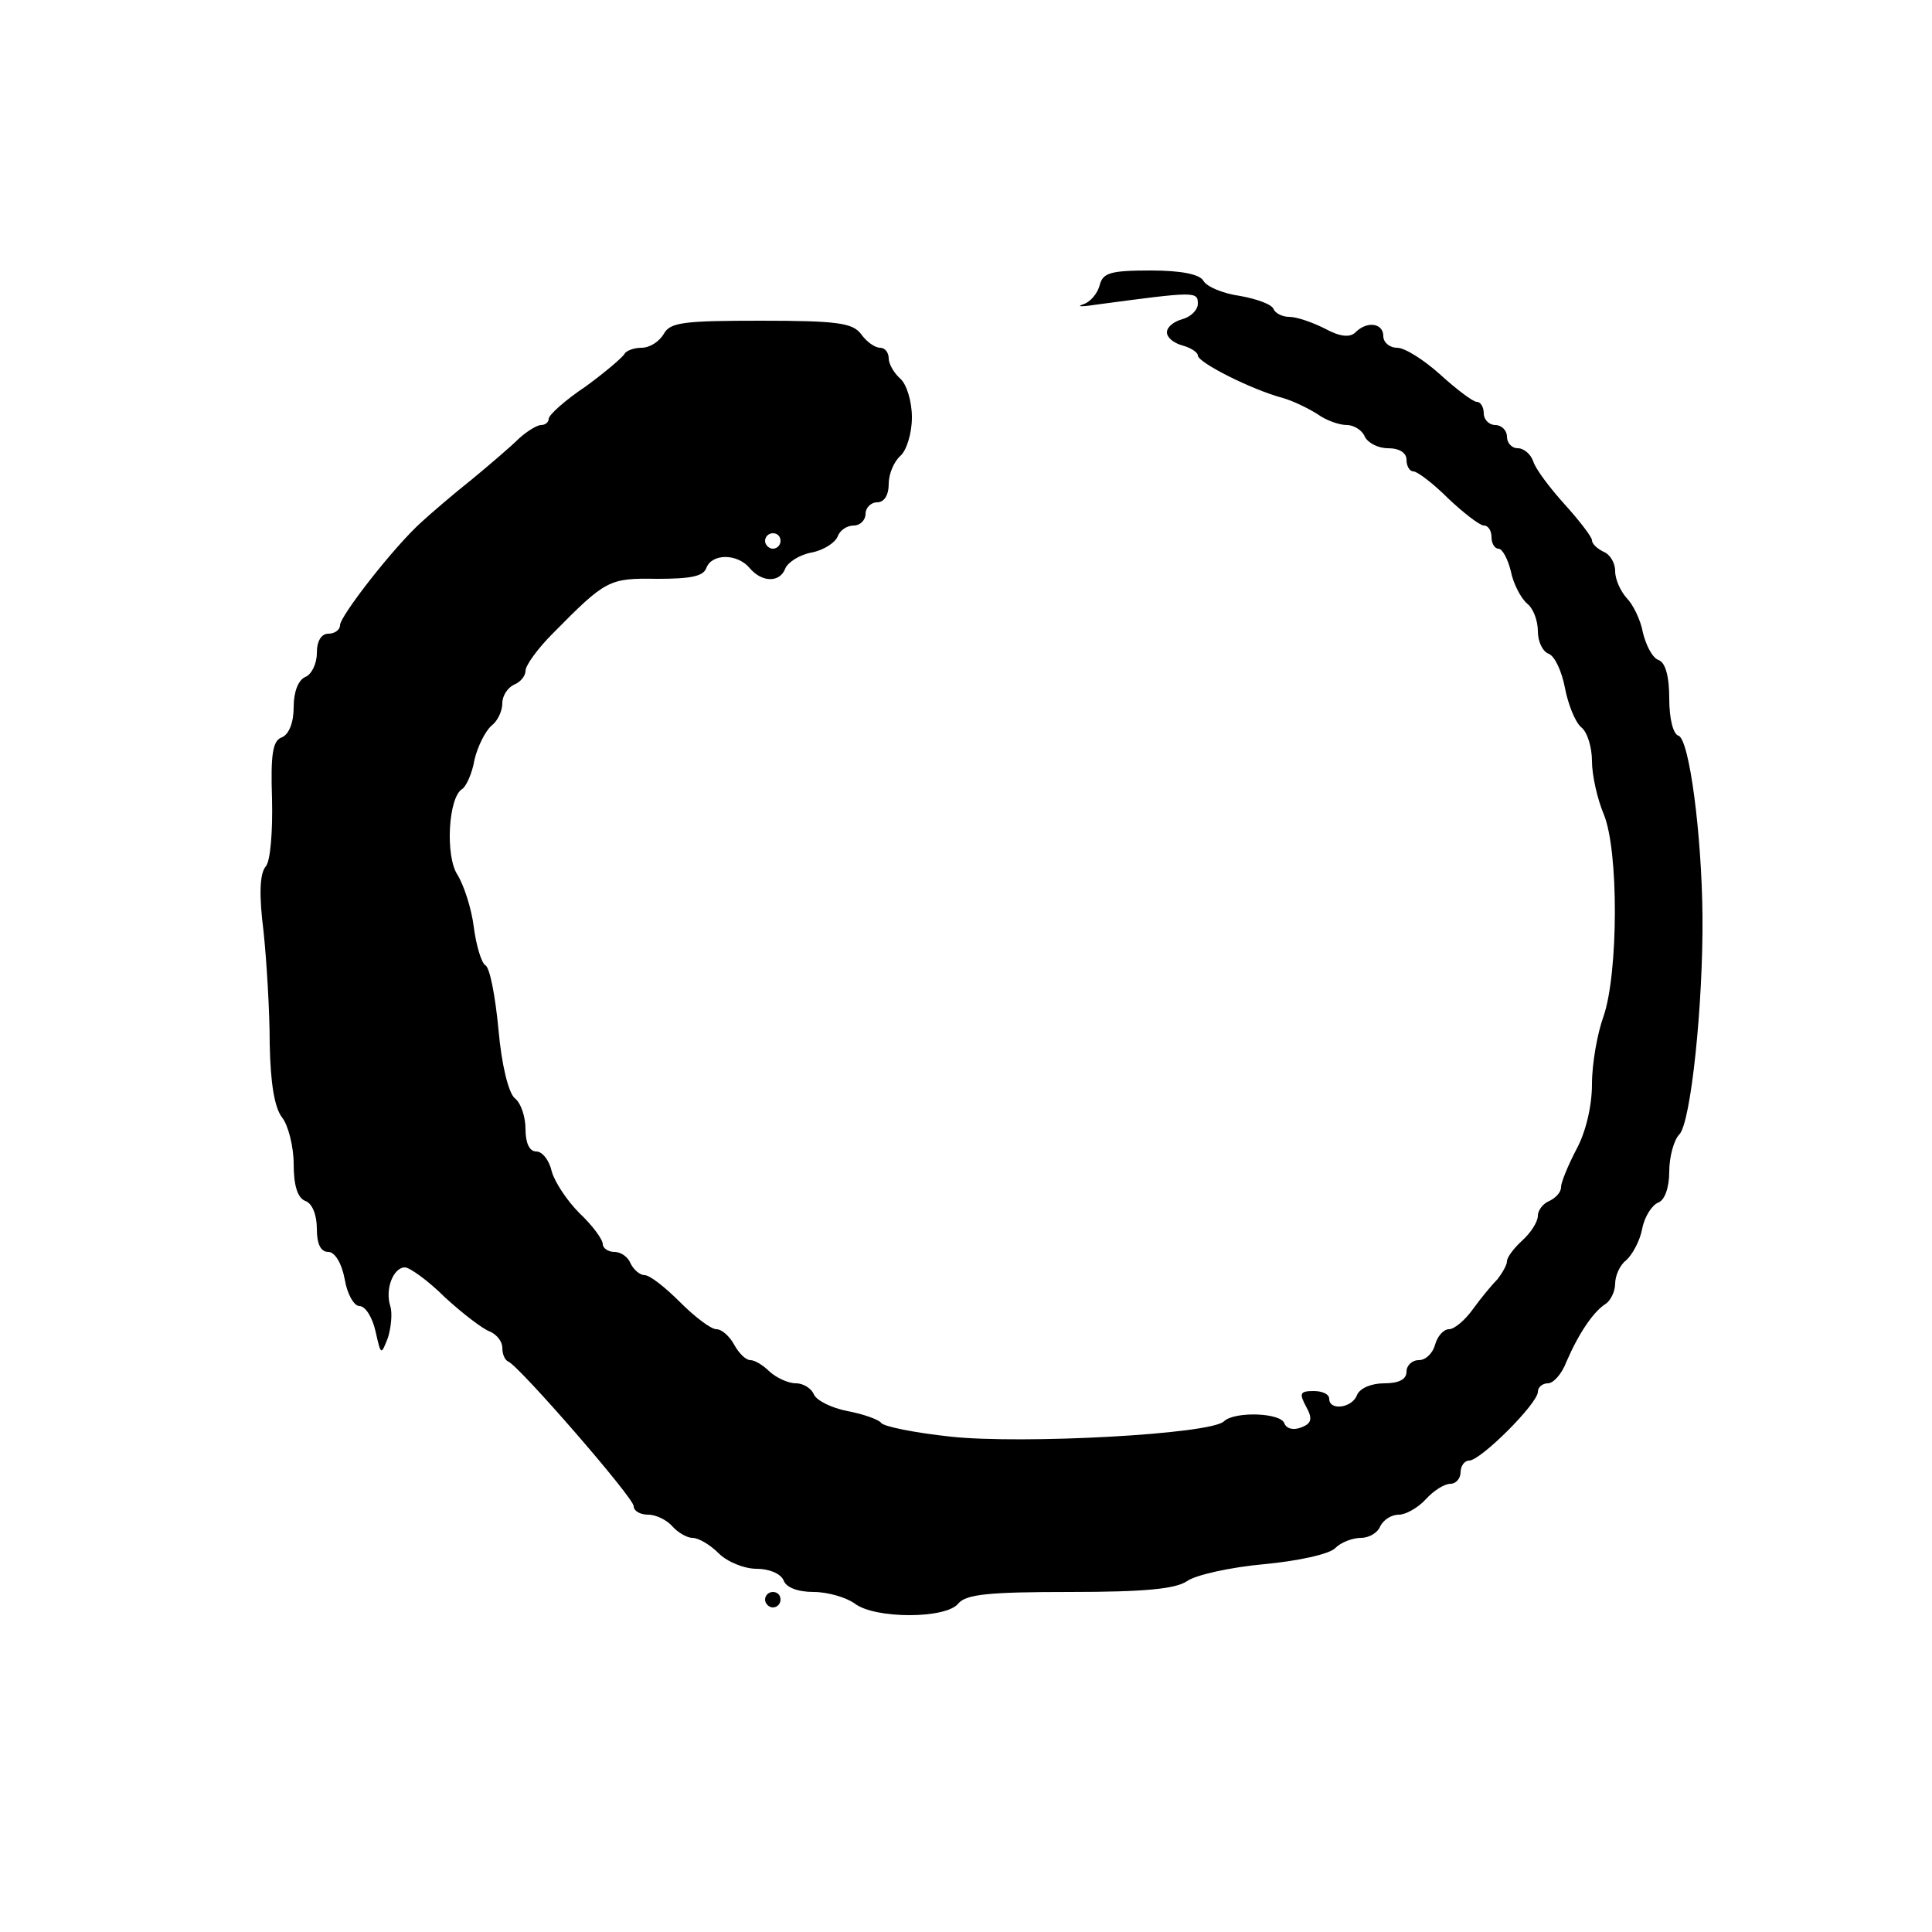 <?xml version="1.0" standalone="no"?>
<!DOCTYPE svg PUBLIC "-//W3C//DTD SVG 20010904//EN"
 "http://www.w3.org/TR/2001/REC-SVG-20010904/DTD/svg10.dtd">
<svg version="1.0" xmlns="http://www.w3.org/2000/svg"
 width="250pt" height="250pt" viewBox="0 0 250 250"
 preserveAspectRatio="xMidYMid meet">
<g transform="translate(0,250) scale(0.1,-0.1)"
fill="#000000" stroke="none">
<path d="M1423 2131 c-3 -11 -12 -22 -22 -25 -9 -3 0 -3 19 0 127 17 130 17
130 1 0 -8 -9 -17 -20 -20 -11 -3 -20 -10 -20 -17 0 -7 9 -14 20 -17 11 -3 20
-9 20 -13 0 -9 69 -44 110 -55 14 -4 34 -14 45 -21 11 -8 28 -14 38 -14 9 0
20 -7 23 -15 4 -8 17 -15 30 -15 15 0 24 -6 24 -15 0 -8 4 -15 9 -15 5 0 26
-16 45 -35 20 -19 41 -35 46 -35 6 0 10 -7 10 -15 0 -8 4 -15 9 -15 5 0 12
-13 16 -29 3 -16 13 -35 21 -42 8 -6 14 -22 14 -36 0 -13 6 -26 14 -29 8 -3
17 -23 21 -44 4 -21 13 -44 21 -51 8 -6 14 -26 14 -44 0 -18 7 -49 15 -68 20
-47 19 -207 0 -262 -8 -22 -15 -61 -15 -88 0 -28 -8 -62 -20 -84 -11 -21 -20
-43 -20 -49 0 -7 -7 -14 -15 -18 -8 -3 -15 -12 -15 -19 0 -8 -9 -22 -20 -32
-11 -10 -20 -22 -20 -27 0 -5 -6 -15 -12 -23 -7 -7 -22 -25 -32 -39 -10 -14
-24 -26 -31 -26 -7 0 -15 -9 -18 -20 -3 -11 -12 -20 -21 -20 -9 0 -16 -7 -16
-15 0 -10 -10 -15 -29 -15 -16 0 -31 -6 -35 -15 -6 -17 -36 -21 -36 -5 0 6 -9
10 -20 10 -18 0 -19 -3 -10 -20 9 -16 7 -22 -6 -27 -10 -4 -19 -2 -22 5 -4 14
-64 16 -78 3 -16 -17 -262 -30 -354 -20 -46 5 -87 13 -90 18 -3 4 -22 11 -43
15 -21 4 -41 14 -44 22 -3 7 -13 14 -23 14 -10 0 -25 7 -34 15 -8 8 -19 15
-25 15 -6 0 -15 9 -21 20 -6 11 -16 20 -23 20 -7 0 -28 16 -47 35 -19 19 -39
35 -46 35 -6 0 -14 7 -18 15 -3 8 -12 15 -21 15 -8 0 -15 5 -15 10 0 6 -13 24
-30 40 -16 16 -32 40 -36 54 -3 14 -12 26 -20 26 -9 0 -14 11 -14 29 0 16 -6
34 -14 40 -8 7 -17 43 -21 89 -4 42 -11 80 -17 83 -5 3 -12 26 -15 50 -3 24
-13 54 -21 67 -16 24 -12 100 6 111 5 3 13 20 16 38 4 17 14 37 22 44 8 6 14
19 14 29 0 10 7 20 15 24 8 3 15 11 15 18 0 7 16 29 35 48 69 70 73 72 135 71
43 0 60 3 64 14 7 19 40 19 56 0 16 -19 39 -19 46 -1 3 8 18 18 34 21 16 3 31
13 34 21 3 8 12 14 21 14 8 0 15 7 15 15 0 8 7 15 15 15 9 0 15 9 15 24 0 13
7 29 15 36 8 7 15 29 15 50 0 21 -7 43 -15 50 -8 7 -15 19 -15 26 0 8 -5 14
-11 14 -7 0 -18 8 -25 18 -11 14 -30 17 -129 17 -100 0 -118 -2 -126 -17 -6
-10 -18 -18 -29 -18 -10 0 -20 -4 -22 -8 -2 -4 -24 -23 -50 -42 -27 -18 -48
-37 -48 -42 0 -4 -4 -8 -10 -8 -5 0 -18 -8 -28 -17 -10 -10 -38 -34 -61 -53
-24 -19 -53 -44 -65 -55 -35 -31 -106 -122 -106 -134 0 -6 -7 -11 -15 -11 -9
0 -15 -9 -15 -25 0 -14 -7 -28 -15 -31 -9 -4 -15 -19 -15 -39 0 -20 -6 -35
-15 -39 -12 -4 -15 -21 -13 -80 1 -41 -2 -80 -8 -87 -8 -9 -9 -37 -3 -84 4
-38 8 -104 8 -146 1 -50 6 -82 16 -95 8 -10 15 -38 15 -60 0 -28 5 -44 15 -48
9 -3 15 -18 15 -36 0 -20 5 -30 15 -30 8 0 17 -14 21 -35 3 -19 12 -35 19 -35
8 0 17 -15 21 -33 7 -31 7 -31 16 -8 4 13 6 32 3 41 -7 22 4 50 19 50 6 0 30
-17 52 -39 23 -21 49 -41 58 -44 9 -4 16 -13 16 -21 0 -8 3 -16 8 -18 15 -7
162 -176 162 -187 0 -6 8 -11 19 -11 10 0 24 -7 31 -15 7 -8 19 -15 26 -15 8
0 23 -9 34 -20 11 -11 33 -20 49 -20 16 0 31 -6 35 -15 3 -9 18 -15 39 -15 18
0 42 -7 53 -15 26 -20 118 -20 134 0 10 12 39 15 144 15 98 0 137 4 152 14 11
8 56 18 100 22 43 4 85 13 92 21 7 7 22 13 33 13 11 0 22 7 25 15 4 8 14 15
24 15 9 0 25 9 35 20 10 11 24 20 32 20 7 0 13 7 13 15 0 8 5 15 11 15 15 0
89 74 89 89 0 6 6 11 13 11 7 0 18 12 24 28 16 37 35 65 51 75 6 4 12 16 12
26 0 10 6 24 14 30 8 7 18 25 21 41 3 16 13 31 21 34 8 3 14 19 14 40 0 19 6
41 13 48 15 15 31 169 30 283 -1 106 -17 228 -31 233 -7 2 -12 22 -12 48 0 29
-5 47 -14 50 -8 3 -16 19 -20 35 -3 17 -13 37 -21 45 -8 9 -15 24 -15 35 0 11
-7 22 -15 25 -8 4 -15 10 -15 15 0 4 -16 25 -35 46 -19 21 -38 46 -41 56 -3 9
-12 17 -20 17 -8 0 -14 7 -14 15 0 8 -7 15 -15 15 -8 0 -15 7 -15 15 0 8 -4
15 -9 15 -5 0 -26 16 -47 35 -21 19 -46 35 -56 35 -10 0 -18 7 -18 15 0 17
-21 20 -36 5 -7 -7 -20 -6 -40 5 -16 8 -36 15 -46 15 -9 0 -18 5 -20 10 -2 6
-21 13 -43 17 -22 3 -44 12 -48 20 -5 8 -28 13 -68 13 -52 0 -62 -3 -66 -19z
m-413 -331 c0 -5 -4 -10 -10 -10 -5 0 -10 5 -10 10 0 6 5 10 10 10 6 0 10 -4
10 -10z"/>
<path d="M990 430 c0 -5 5 -10 10 -10 6 0 10 5 10 10 0 6 -4 10 -10 10 -5 0
-10 -4 -10 -10z"/>
</g>
</svg>
